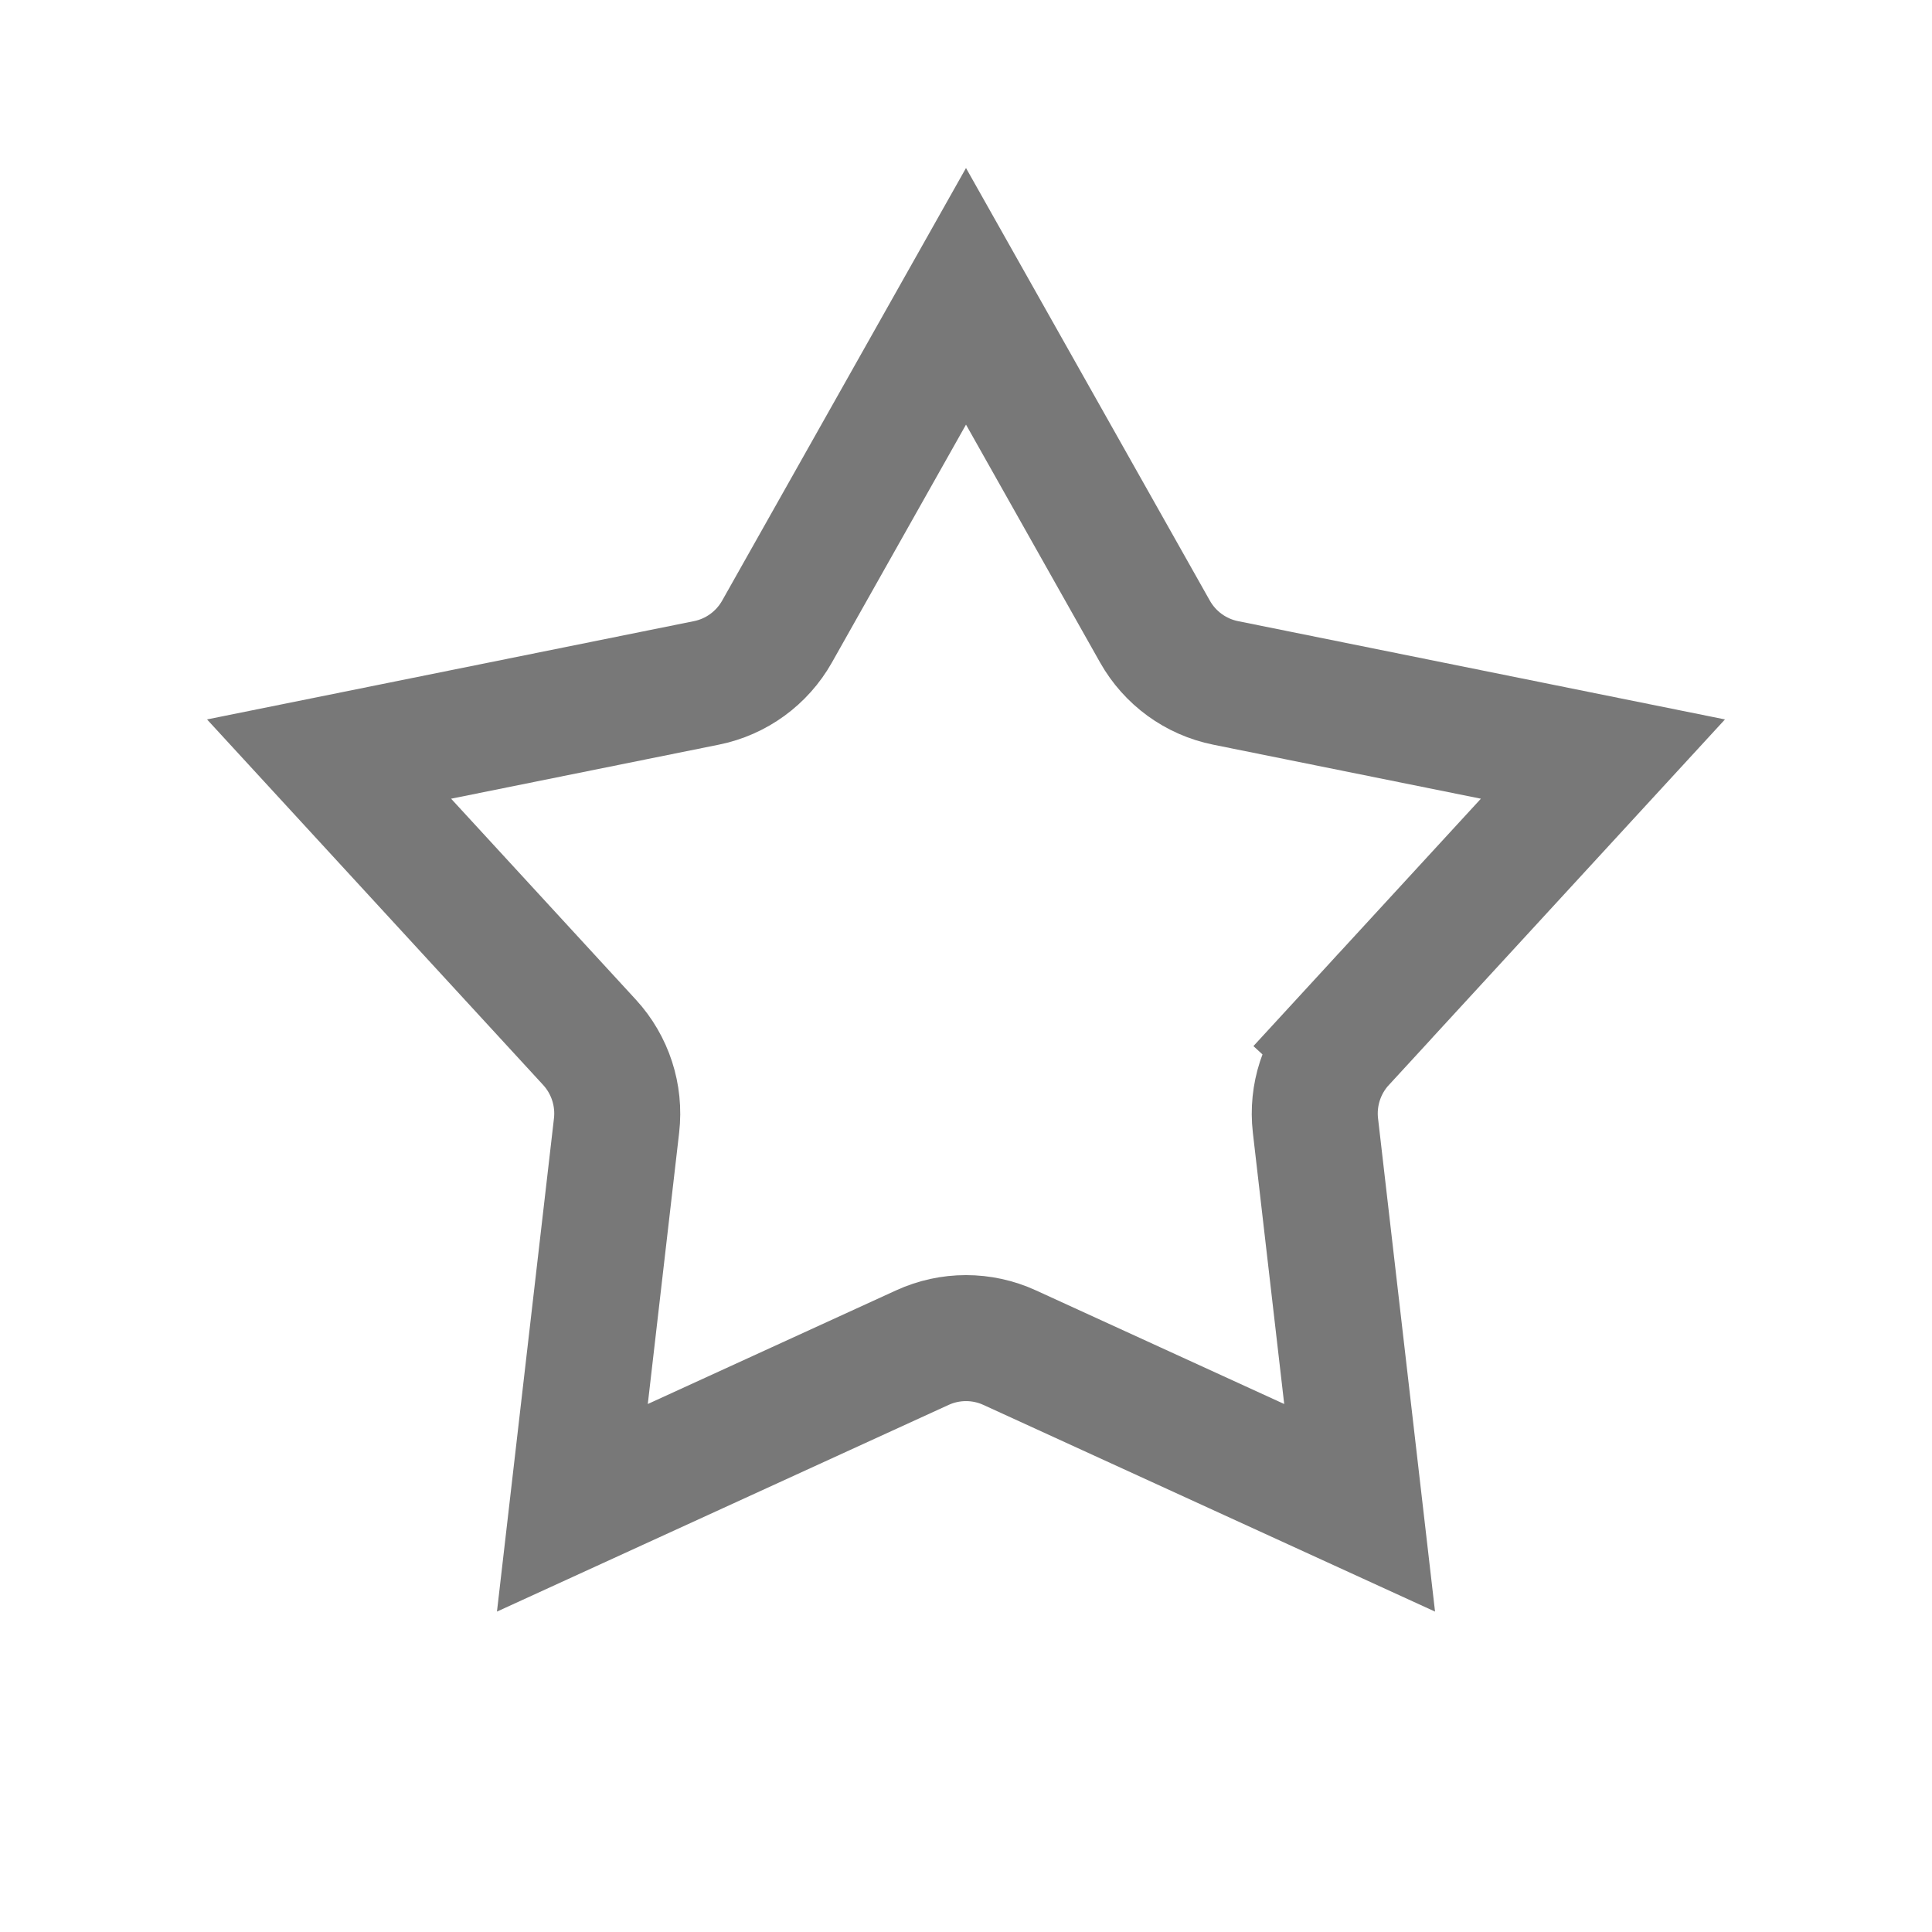 <svg xmlns="http://www.w3.org/2000/svg" width="46" height="46" viewBox="0 0 46 46" fill="none"><path d="M23 7.055L27.499 15.037C27.856 15.67 28.47 16.117 29.183 16.26L38.165 18.073L31.963 24.818L33.068 25.834L31.963 24.818C31.472 25.353 31.237 26.076 31.32 26.797L32.372 35.9L24.04 32.087C23.38 31.784 22.62 31.784 21.96 32.087L13.628 35.9L14.68 26.797C14.763 26.076 14.528 25.353 14.037 24.818L7.835 18.073L16.817 16.26C17.53 16.117 18.144 15.67 18.501 15.037L23 7.055ZM32.474 36.781C32.474 36.781 32.474 36.781 32.474 36.78L32.474 36.781Z" stroke="#787878" stroke-width="3"></path></svg>